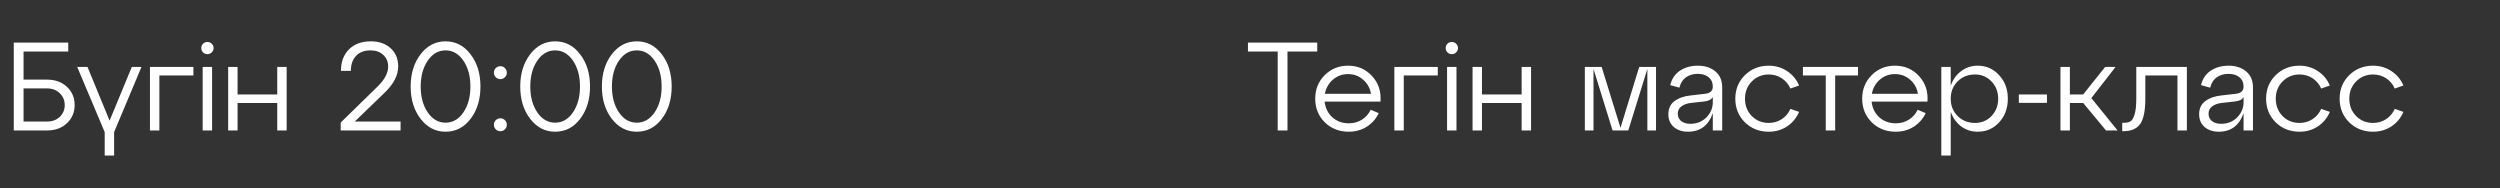 <?xml version="1.0" encoding="UTF-8"?> <svg xmlns="http://www.w3.org/2000/svg" width="239" height="18" viewBox="0 0 239 18" fill="none"><rect x="0" y="0" width="239" height="18" fill="#333333" stroke="none"/> <path d="M4.496 12.472H1.316V4.072H6.524V4.924H2.252V7.612H4.496C5.28 7.612 5.916 7.844 6.404 8.308C6.892 8.764 7.136 9.34 7.136 10.036C7.136 10.732 6.892 11.312 6.404 11.776C5.916 12.24 5.28 12.472 4.496 12.472ZM2.252 8.452V11.62H4.496C4.992 11.62 5.396 11.472 5.708 11.176C6.028 10.872 6.188 10.496 6.188 10.048C6.188 9.592 6.028 9.212 5.708 8.908C5.396 8.604 4.992 8.452 4.496 8.452H2.252ZM10.477 11.536L12.601 6.4H13.525L10.909 12.628V14.872H10.009V12.628L7.381 6.4H8.366L10.477 11.536ZM15.236 12.472H14.336V6.4H18.488V7.216H15.236V12.472ZM19.243 4.6C19.243 4.432 19.299 4.292 19.411 4.18C19.523 4.068 19.663 4.012 19.831 4.012C19.991 4.012 20.127 4.068 20.239 4.18C20.359 4.292 20.419 4.432 20.419 4.6C20.419 4.76 20.359 4.896 20.239 5.008C20.127 5.12 19.991 5.176 19.831 5.176C19.663 5.176 19.523 5.12 19.411 5.008C19.299 4.896 19.243 4.76 19.243 4.6ZM20.275 12.472H19.375V6.4H20.275V12.472ZM22.712 12.472H21.812V6.4H22.712V9.028H26.504V6.4H27.404V12.472H26.504V9.844H22.712V12.472ZM36.759 8.872L33.915 11.62H38.295V12.472H32.571V11.716L36.147 8.224C36.787 7.584 37.107 6.964 37.107 6.364C37.107 5.9 36.951 5.528 36.639 5.248C36.335 4.96 35.931 4.816 35.427 4.816C34.827 4.816 34.363 4.992 34.035 5.344C33.707 5.696 33.543 6.172 33.543 6.772H32.595C32.595 5.924 32.847 5.244 33.351 4.732C33.863 4.212 34.563 3.952 35.451 3.952C36.235 3.952 36.867 4.172 37.347 4.612C37.827 5.044 38.067 5.624 38.067 6.352C38.067 7.2 37.631 8.04 36.759 8.872ZM40.207 11.356C39.575 10.532 39.259 9.504 39.259 8.272C39.259 7.04 39.575 6.012 40.207 5.188C40.839 4.364 41.635 3.952 42.595 3.952C43.563 3.952 44.359 4.364 44.983 5.188C45.615 6.004 45.931 7.032 45.931 8.272C45.931 9.512 45.615 10.544 44.983 11.368C44.359 12.184 43.563 12.592 42.595 12.592C41.635 12.592 40.839 12.18 40.207 11.356ZM40.891 5.8C40.443 6.456 40.219 7.28 40.219 8.272C40.219 9.264 40.443 10.088 40.891 10.744C41.339 11.4 41.907 11.728 42.595 11.728C43.283 11.728 43.851 11.4 44.299 10.744C44.747 10.088 44.971 9.264 44.971 8.272C44.971 7.28 44.747 6.456 44.299 5.8C43.851 5.144 43.283 4.816 42.595 4.816C41.907 4.816 41.339 5.144 40.891 5.8ZM47.216 6.952C47.216 6.776 47.276 6.628 47.396 6.508C47.516 6.388 47.664 6.328 47.84 6.328C48.008 6.328 48.152 6.388 48.272 6.508C48.392 6.628 48.452 6.776 48.452 6.952C48.452 7.12 48.392 7.264 48.272 7.384C48.152 7.504 48.008 7.564 47.84 7.564C47.664 7.564 47.516 7.504 47.396 7.384C47.276 7.264 47.216 7.12 47.216 6.952ZM47.216 11.932C47.216 11.756 47.276 11.608 47.396 11.488C47.516 11.368 47.664 11.308 47.84 11.308C48.008 11.308 48.152 11.368 48.272 11.488C48.392 11.608 48.452 11.756 48.452 11.932C48.452 12.1 48.392 12.244 48.272 12.364C48.152 12.484 48.008 12.544 47.84 12.544C47.664 12.544 47.516 12.484 47.396 12.364C47.276 12.244 47.216 12.1 47.216 11.932ZM50.683 11.356C50.051 10.532 49.735 9.504 49.735 8.272C49.735 7.04 50.051 6.012 50.683 5.188C51.315 4.364 52.111 3.952 53.071 3.952C54.039 3.952 54.835 4.364 55.459 5.188C56.091 6.004 56.407 7.032 56.407 8.272C56.407 9.512 56.091 10.544 55.459 11.368C54.835 12.184 54.039 12.592 53.071 12.592C52.111 12.592 51.315 12.18 50.683 11.356ZM51.367 5.8C50.919 6.456 50.695 7.28 50.695 8.272C50.695 9.264 50.919 10.088 51.367 10.744C51.815 11.4 52.383 11.728 53.071 11.728C53.759 11.728 54.327 11.4 54.775 10.744C55.223 10.088 55.447 9.264 55.447 8.272C55.447 7.28 55.223 6.456 54.775 5.8C54.327 5.144 53.759 4.816 53.071 4.816C52.383 4.816 51.815 5.144 51.367 5.8ZM58.488 11.356C57.856 10.532 57.54 9.504 57.54 8.272C57.54 7.04 57.856 6.012 58.488 5.188C59.12 4.364 59.916 3.952 60.876 3.952C61.844 3.952 62.64 4.364 63.264 5.188C63.896 6.004 64.212 7.032 64.212 8.272C64.212 9.512 63.896 10.544 63.264 11.368C62.64 12.184 61.844 12.592 60.876 12.592C59.916 12.592 59.12 12.18 58.488 11.356ZM59.172 5.8C58.724 6.456 58.5 7.28 58.5 8.272C58.5 9.264 58.724 10.088 59.172 10.744C59.62 11.4 60.188 11.728 60.876 11.728C61.564 11.728 62.132 11.4 62.58 10.744C63.028 10.088 63.252 9.264 63.252 8.272C63.252 7.28 63.028 6.456 62.58 5.8C62.132 5.144 61.564 4.816 60.876 4.816C60.188 4.816 59.62 5.144 59.172 5.8Z" fill="white"></path> <path d="M123.084 12.472H122.148V4.924H119.304V4.072H125.928V4.924H123.084V12.472ZM128.868 6.28C129.804 6.28 130.572 6.612 131.172 7.276C131.78 7.932 132.048 8.744 131.976 9.712H126.636C126.7 10.32 126.944 10.82 127.368 11.212C127.8 11.596 128.324 11.788 128.94 11.788C129.412 11.788 129.832 11.672 130.2 11.44C130.568 11.208 130.848 10.892 131.04 10.492L131.808 10.816C131.552 11.352 131.172 11.784 130.668 12.112C130.164 12.432 129.584 12.592 128.928 12.592C128.024 12.592 127.264 12.292 126.648 11.692C126.04 11.084 125.736 10.332 125.736 9.436C125.736 8.54 126.036 7.792 126.636 7.192C127.236 6.584 127.98 6.28 128.868 6.28ZM128.868 7.084C128.316 7.084 127.836 7.26 127.428 7.612C127.02 7.964 126.764 8.416 126.66 8.968H131.064C130.976 8.424 130.728 7.976 130.32 7.624C129.92 7.264 129.436 7.084 128.868 7.084ZM134.2 12.472H133.3V6.4H137.452V7.216H134.2V12.472ZM138.207 4.6C138.207 4.432 138.263 4.292 138.375 4.18C138.487 4.068 138.627 4.012 138.795 4.012C138.955 4.012 139.091 4.068 139.203 4.18C139.323 4.292 139.383 4.432 139.383 4.6C139.383 4.76 139.323 4.896 139.203 5.008C139.091 5.12 138.955 5.176 138.795 5.176C138.627 5.176 138.487 5.12 138.375 5.008C138.263 4.896 138.207 4.76 138.207 4.6ZM139.239 12.472H138.339V6.4H139.239V12.472ZM141.677 12.472H140.777V6.4H141.677V9.028H145.469V6.4H146.369V12.472H145.469V9.844H141.677V12.472ZM158.315 6.4V12.472H157.487V6.592L155.663 12.472H154.163L152.339 6.592V12.472H151.511V6.4H153.119L154.919 12.22L156.707 6.4H158.315ZM162.315 6.28C163.003 6.28 163.563 6.464 163.995 6.832C164.427 7.192 164.643 7.7 164.643 8.356V12.472H163.743V10.816C163.335 12 162.543 12.592 161.367 12.592C160.815 12.592 160.363 12.44 160.011 12.136C159.667 11.832 159.495 11.428 159.495 10.924C159.495 10.38 159.691 9.96 160.083 9.664C160.483 9.368 160.999 9.188 161.631 9.124L162.987 8.968C163.491 8.92 163.743 8.688 163.743 8.272C163.743 7.896 163.611 7.6 163.347 7.384C163.083 7.168 162.735 7.06 162.303 7.06C161.871 7.06 161.499 7.168 161.187 7.384C160.875 7.6 160.663 7.932 160.551 8.38L159.675 8.14C159.819 7.54 160.127 7.08 160.599 6.76C161.079 6.44 161.651 6.28 162.315 6.28ZM161.595 11.836C162.211 11.836 162.723 11.632 163.131 11.224C163.539 10.808 163.743 10.324 163.743 9.772V9.268C163.631 9.508 163.359 9.652 162.927 9.7L161.619 9.844C161.251 9.892 160.955 10.004 160.731 10.18C160.507 10.348 160.395 10.58 160.395 10.876C160.395 11.164 160.503 11.396 160.719 11.572C160.943 11.748 161.235 11.836 161.595 11.836ZM166.808 11.692C166.2 11.084 165.896 10.332 165.896 9.436C165.896 8.54 166.2 7.792 166.808 7.192C167.424 6.584 168.184 6.28 169.088 6.28C169.744 6.28 170.328 6.452 170.84 6.796C171.36 7.132 171.744 7.592 171.992 8.176L171.164 8.464C170.98 8.048 170.704 7.72 170.336 7.48C169.968 7.24 169.552 7.12 169.088 7.12C168.448 7.12 167.908 7.344 167.468 7.792C167.036 8.232 166.82 8.78 166.82 9.436C166.82 10.092 167.036 10.644 167.468 11.092C167.908 11.532 168.448 11.752 169.088 11.752C169.552 11.752 169.968 11.632 170.336 11.392C170.704 11.152 170.98 10.824 171.164 10.408L171.992 10.696C171.744 11.28 171.36 11.744 170.84 12.088C170.328 12.424 169.744 12.592 169.088 12.592C168.184 12.592 167.424 12.292 166.808 11.692ZM175.443 12.472H174.543V7.216H172.359V6.4H177.627V7.216H175.443V12.472ZM181.157 6.28C182.093 6.28 182.861 6.612 183.461 7.276C184.069 7.932 184.337 8.744 184.265 9.712H178.925C178.989 10.32 179.233 10.82 179.657 11.212C180.089 11.596 180.613 11.788 181.229 11.788C181.701 11.788 182.121 11.672 182.489 11.44C182.857 11.208 183.137 10.892 183.329 10.492L184.097 10.816C183.841 11.352 183.461 11.784 182.957 12.112C182.453 12.432 181.873 12.592 181.217 12.592C180.313 12.592 179.553 12.292 178.937 11.692C178.329 11.084 178.025 10.332 178.025 9.436C178.025 8.54 178.325 7.792 178.925 7.192C179.525 6.584 180.269 6.28 181.157 6.28ZM181.157 7.084C180.605 7.084 180.125 7.26 179.717 7.612C179.309 7.964 179.053 8.416 178.949 8.968H183.353C183.265 8.424 183.017 7.976 182.609 7.624C182.209 7.264 181.725 7.084 181.157 7.084ZM189.069 6.28C189.893 6.28 190.577 6.584 191.121 7.192C191.673 7.792 191.949 8.54 191.949 9.436C191.949 10.34 191.673 11.092 191.121 11.692C190.577 12.292 189.893 12.592 189.069 12.592C188.469 12.592 187.937 12.42 187.473 12.076C187.017 11.724 186.689 11.26 186.489 10.684V14.872H185.589V6.4H186.489V8.2C186.689 7.616 187.017 7.152 187.473 6.808C187.937 6.456 188.469 6.28 189.069 6.28ZM188.817 11.752C189.441 11.752 189.965 11.532 190.389 11.092C190.813 10.644 191.025 10.092 191.025 9.436C191.025 8.78 190.813 8.232 190.389 7.792C189.965 7.344 189.441 7.12 188.817 7.12C188.145 7.12 187.589 7.34 187.149 7.78C186.709 8.22 186.489 8.772 186.489 9.436C186.489 10.1 186.709 10.652 187.149 11.092C187.589 11.532 188.145 11.752 188.817 11.752ZM195.689 9.832H193.001V9.028H195.689V9.832ZM202.248 6.4L199.932 9.376L202.44 12.472H201.336L199.152 9.844H197.88V12.472H196.98V6.4H197.88V9.028H199.152L201.252 6.4H202.248ZM202.957 12.544H202.885V11.74H202.993C203.281 11.74 203.505 11.696 203.665 11.608C203.825 11.512 203.957 11.292 204.061 10.948C204.173 10.604 204.229 10.1 204.229 9.436V6.4H209.065V12.472H208.165V7.216H205.093V9.436C205.093 10.564 204.933 11.364 204.613 11.836C204.293 12.308 203.741 12.544 202.957 12.544ZM213.057 6.28C213.745 6.28 214.305 6.464 214.737 6.832C215.169 7.192 215.385 7.7 215.385 8.356V12.472H214.485V10.816C214.077 12 213.285 12.592 212.109 12.592C211.557 12.592 211.105 12.44 210.753 12.136C210.409 11.832 210.237 11.428 210.237 10.924C210.237 10.38 210.433 9.96 210.825 9.664C211.225 9.368 211.741 9.188 212.373 9.124L213.729 8.968C214.233 8.92 214.485 8.688 214.485 8.272C214.485 7.896 214.353 7.6 214.089 7.384C213.825 7.168 213.477 7.06 213.045 7.06C212.613 7.06 212.241 7.168 211.929 7.384C211.617 7.6 211.405 7.932 211.293 8.38L210.417 8.14C210.561 7.54 210.869 7.08 211.341 6.76C211.821 6.44 212.393 6.28 213.057 6.28ZM212.337 11.836C212.953 11.836 213.465 11.632 213.873 11.224C214.281 10.808 214.485 10.324 214.485 9.772V9.268C214.373 9.508 214.101 9.652 213.669 9.7L212.361 9.844C211.993 9.892 211.697 10.004 211.473 10.18C211.249 10.348 211.137 10.58 211.137 10.876C211.137 11.164 211.245 11.396 211.461 11.572C211.685 11.748 211.977 11.836 212.337 11.836ZM217.55 11.692C216.942 11.084 216.638 10.332 216.638 9.436C216.638 8.54 216.942 7.792 217.55 7.192C218.166 6.584 218.926 6.28 219.83 6.28C220.486 6.28 221.07 6.452 221.582 6.796C222.102 7.132 222.486 7.592 222.734 8.176L221.906 8.464C221.722 8.048 221.446 7.72 221.078 7.48C220.71 7.24 220.294 7.12 219.83 7.12C219.19 7.12 218.65 7.344 218.21 7.792C217.778 8.232 217.562 8.78 217.562 9.436C217.562 10.092 217.778 10.644 218.21 11.092C218.65 11.532 219.19 11.752 219.83 11.752C220.294 11.752 220.71 11.632 221.078 11.392C221.446 11.152 221.722 10.824 221.906 10.408L222.734 10.696C222.486 11.28 222.102 11.744 221.582 12.088C221.07 12.424 220.486 12.592 219.83 12.592C218.926 12.592 218.166 12.292 217.55 11.692ZM224.581 11.692C223.973 11.084 223.669 10.332 223.669 9.436C223.669 8.54 223.973 7.792 224.581 7.192C225.197 6.584 225.957 6.28 226.861 6.28C227.517 6.28 228.101 6.452 228.613 6.796C229.133 7.132 229.517 7.592 229.765 8.176L228.937 8.464C228.753 8.048 228.477 7.72 228.109 7.48C227.741 7.24 227.325 7.12 226.861 7.12C226.221 7.12 225.681 7.344 225.241 7.792C224.809 8.232 224.593 8.78 224.593 9.436C224.593 10.092 224.809 10.644 225.241 11.092C225.681 11.532 226.221 11.752 226.861 11.752C227.325 11.752 227.741 11.632 228.109 11.392C228.477 11.152 228.753 10.824 228.937 10.408L229.765 10.696C229.517 11.28 229.133 11.744 228.613 12.088C228.101 12.424 227.517 12.592 226.861 12.592C225.957 12.592 225.197 12.292 224.581 11.692Z" fill="white"></path> </svg> 